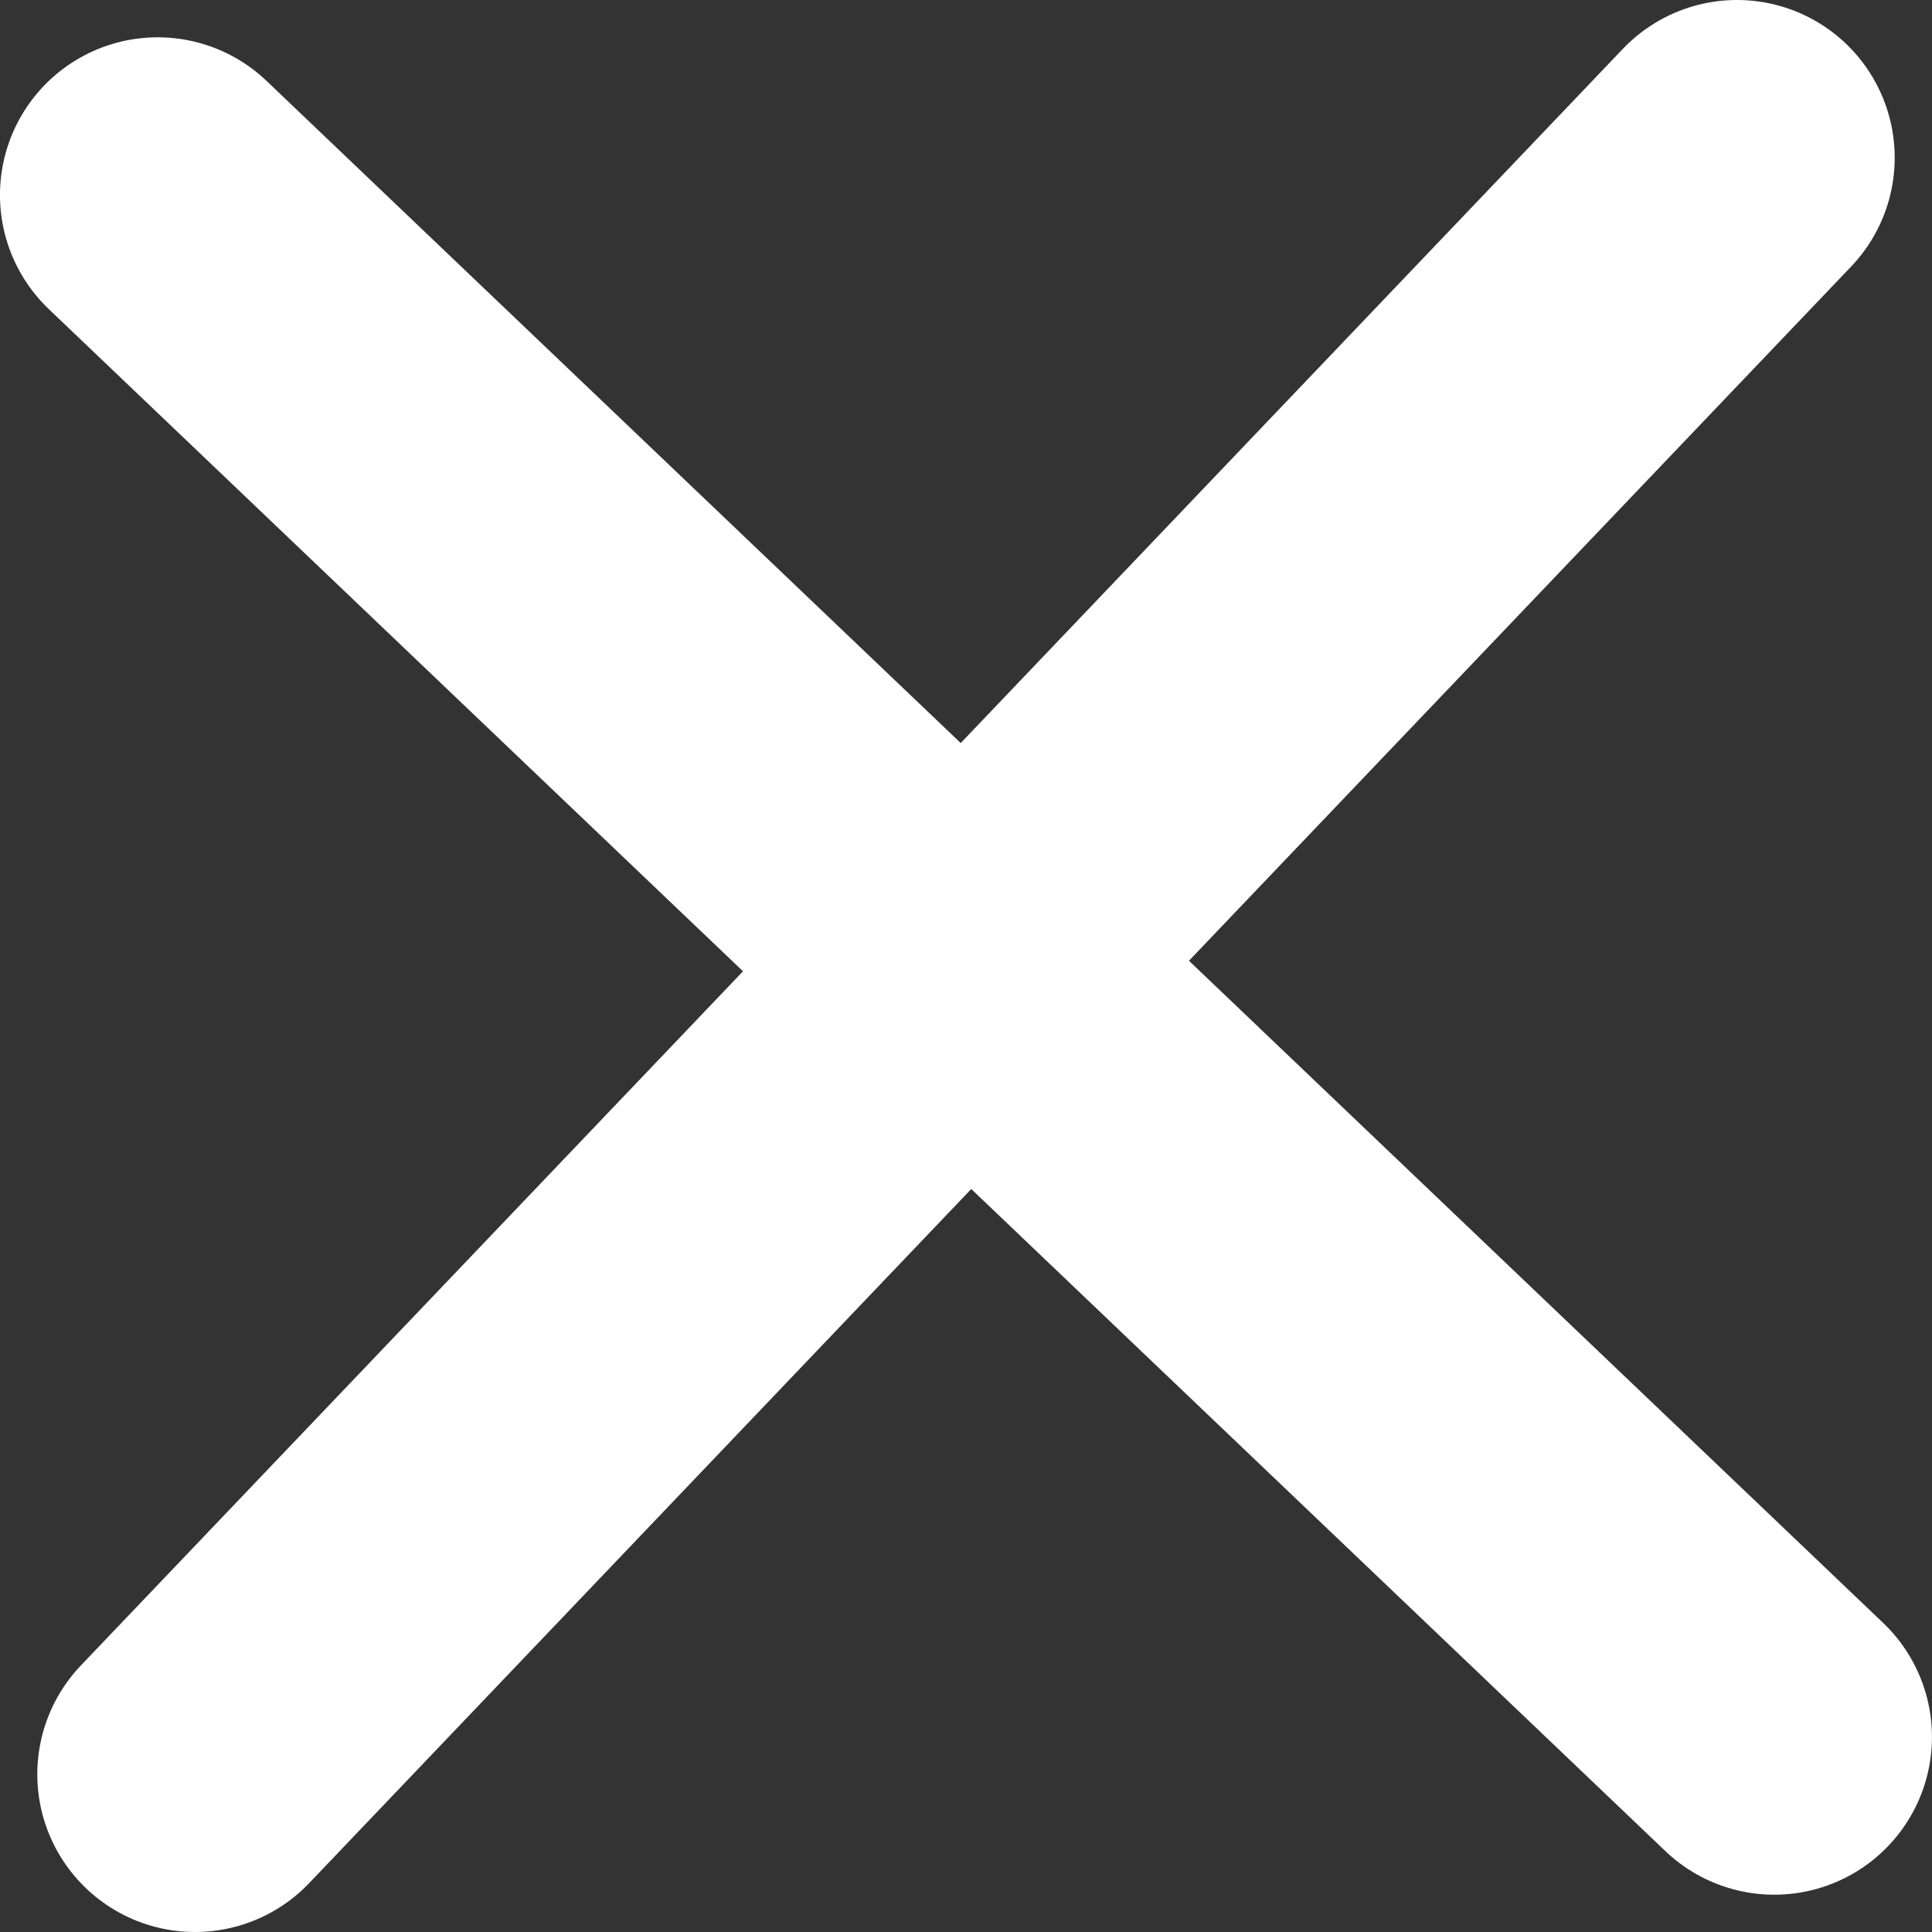 <svg xmlns="http://www.w3.org/2000/svg" width="49" height="49" viewBox="0 0 49 49"><rect x="0" y="0" width="49" height="49" fill="#333333" stroke="none"/><g transform="translate(-313.5 -95.25)"><path d="M11230.5,69l41,39.108" transform="translate(-10913.001 31.196)" fill="none" stroke="#fff" stroke-linecap="round" stroke-width="8"/><path d="M0,0,41,39.108" transform="translate(357.554 99.25) rotate(90)" fill="none" stroke="#fff" stroke-linecap="round" stroke-width="8"/></g></svg>